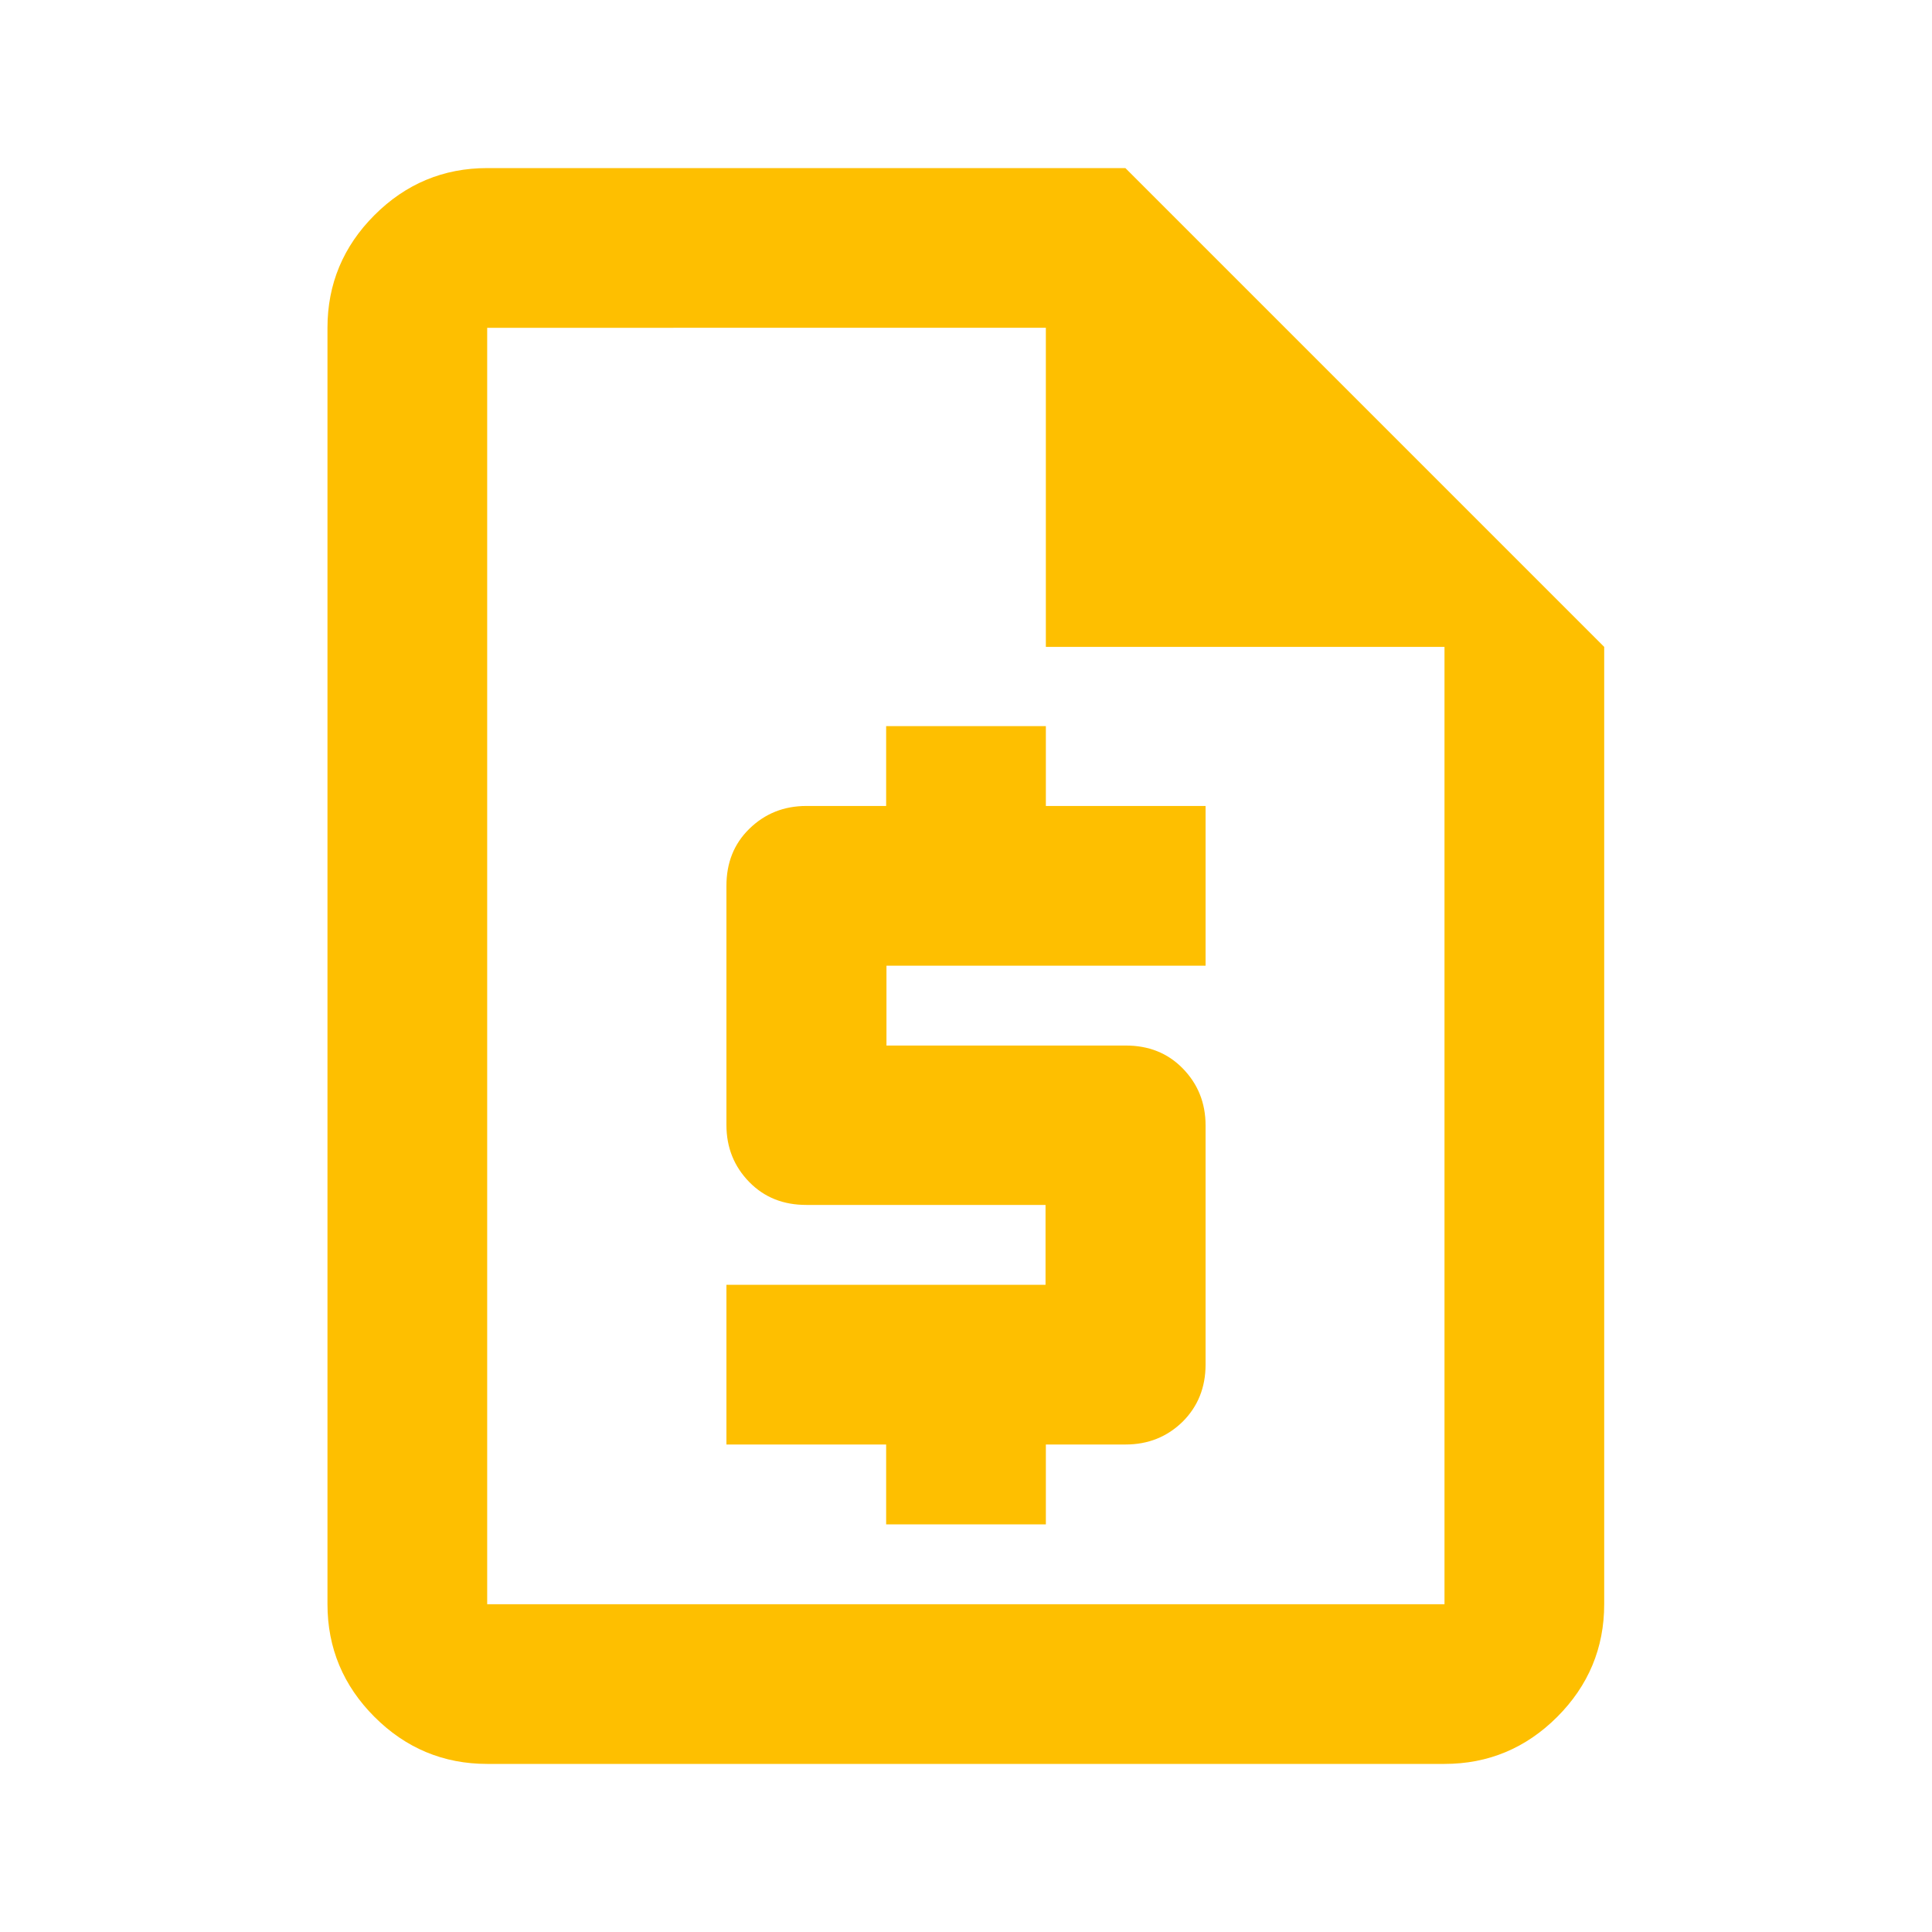 <?xml version="1.0" encoding="UTF-8"?>
<svg xmlns="http://www.w3.org/2000/svg" baseProfile="tiny" version="1.2" viewBox="0 0 60 60">
  <!-- Generator: Adobe Illustrator 28.6.0, SVG Export Plug-In . SVG Version: 1.2.0 Build 709)  -->
  <g>
    <g id="Capa_1">
      <path d="M27.52,47.34h4.96v-2.48h2.48c.7,0,1.29-.24,1.77-.71.47-.47.71-1.06.71-1.77v-7.43c0-.7-.24-1.29-.71-1.77s-1.06-.71-1.77-.71h-7.43v-2.48h9.91v-4.96h-4.96v-2.48h-4.96v2.48h-2.48c-.7,0-1.29.24-1.77.71s-.71,1.06-.71,1.77v7.43c0,.7.24,1.29.71,1.77s1.06.71,1.77.71h7.43v2.48h-9.91v4.96h4.96v2.48ZM15.13,54.78c-1.36,0-2.53-.49-3.5-1.46s-1.46-2.14-1.46-3.5V10.18c0-1.36.49-2.53,1.46-3.5s2.14-1.46,3.5-1.46h19.82l14.87,14.87v29.73c0,1.36-.49,2.53-1.46,3.5s-2.14,1.46-3.5,1.46H15.13ZM32.48,20.09v-9.91H15.13v39.64h29.73v-29.73h-12.39ZM15.13,10.18v9.91-9.91,39.64V10.18Z" fill="#febf00"/>
    </g>
  </g>
</svg>